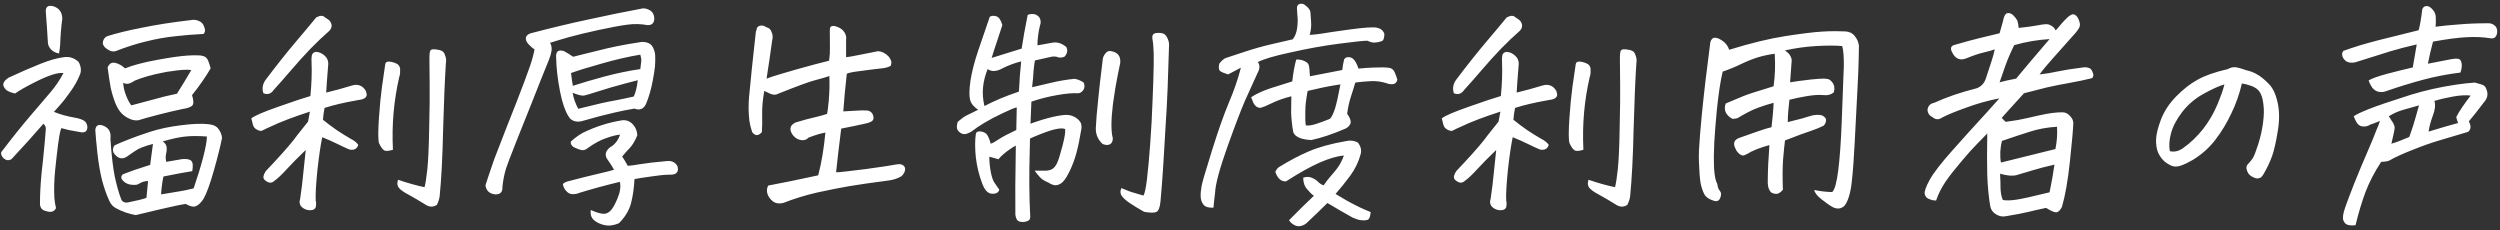 <svg width="630" height="58" viewBox="0 0 630 58" fill="none" xmlns="http://www.w3.org/2000/svg">
<rect x="0" y="0" width="630" height="58" fill="#333333" stroke="none"/>
<path d="M36.906 49.867C37.062 48.422 37.199 46.996 37.316 45.59C36.613 45.668 36.125 45.766 35.852 45.883C35.578 46 35.148 46.215 34.562 46.527C33.82 46.645 33.098 46.605 32.395 46.41C31.73 46.215 31.164 45.805 30.695 45.18C30.383 44.438 30.656 43.949 31.516 43.715C33.352 43.012 34.621 42.562 35.324 42.367C36.066 42.133 36.906 41.859 37.844 41.547C37.961 40.727 38.059 39.984 38.137 39.32C38.215 38.656 38.352 37.641 38.547 36.273C36.398 36.82 34.875 37.426 33.977 38.09C33.078 38.715 32.336 39.223 31.75 39.613C30.578 40.238 29.523 39.848 28.586 38.441C28.352 37.738 28.449 37.133 28.879 36.625C30.051 36.078 31.262 35.57 32.512 35.102C33.762 34.594 35.52 33.969 37.785 33.227C40.051 32.484 42.609 31.938 45.461 31.586C48.352 31.195 50.695 31.098 52.492 31.293C53.742 31.41 54.602 31.82 55.07 32.523C55.578 33.188 55.871 33.93 55.949 34.75C55.559 36.781 54.875 39.516 53.898 42.953C52.922 46.391 52.062 48.754 51.32 50.043C50.695 51.02 50.07 51.645 49.445 51.918C48.82 52.23 47.941 52.055 46.809 51.391C45.48 51.586 43.332 52.035 40.363 52.738C37.434 53.441 35.383 53.93 34.211 54.203C33.352 54.047 32.512 53.832 31.691 53.559C30.91 53.285 30.109 52.934 29.289 52.504C28.469 52.074 27.883 51.43 27.531 50.57C26.867 49.164 26.262 47.445 25.715 45.414C25.207 43.344 24.816 41.059 24.543 38.559C24.27 36.02 24.094 34.086 24.016 32.758C24.133 31.664 24.719 31.273 25.773 31.586C27.375 32.094 28.059 33.227 27.824 34.984C28.098 39.086 28.469 42.289 28.938 44.594C29.445 46.859 29.953 48.656 30.461 49.984C30.695 50.766 31.242 51.117 32.102 51.039C34.289 50.609 35.891 50.219 36.906 49.867ZM41.887 40.785C43.723 40.473 45.09 40.238 45.988 40.082C47.121 40.004 47.863 40.16 48.215 40.551C48.605 40.941 48.684 41.801 48.449 43.129C46.496 43.441 44.074 43.891 41.184 44.477C40.871 45.961 40.676 47.465 40.598 48.988C42.824 48.637 44.348 48.383 45.168 48.227C46.027 48.109 47.238 47.855 48.801 47.465C49.777 44.613 50.578 41.996 51.203 39.613C51.828 37.191 52.141 35.453 52.141 34.398C49.992 34.242 48.215 34.242 46.809 34.398C45.402 34.516 43.469 34.926 41.008 35.629C41.633 36.059 41.965 36.586 42.004 37.211C42.043 37.797 41.984 38.363 41.828 38.91C41.711 39.457 41.73 40.082 41.887 40.785ZM53.078 17.23C51.75 19.496 50.188 21.742 48.391 23.969C48.82 25.336 48.84 26.215 48.449 26.605C48.059 26.996 47.219 27.289 45.93 27.484C44.406 27.797 42.414 28.266 39.953 28.891C37.531 29.516 35.852 29.984 34.914 30.297C34.172 30.414 33.43 30.297 32.688 29.945C31.203 29.32 30.109 28.246 29.406 26.723C29.289 26.449 29.172 26.195 29.055 25.961C28.547 24.633 28.156 23.324 27.883 22.035C27.609 20.473 27.355 18.793 27.121 16.996C27.512 16.059 28.117 15.668 28.938 15.824C29.797 15.98 30.656 16.449 31.516 17.23C33.43 16.449 36.066 15.746 39.426 15.121C42.785 14.496 45.363 14.125 47.16 14.008C48.293 13.93 49.211 13.91 49.914 13.949C50.344 13.949 50.695 13.988 50.969 14.066C51.672 14.184 52.16 14.574 52.434 15.238C52.707 15.902 52.922 16.566 53.078 17.23ZM51.203 8.559C48.781 8.676 46.398 8.871 44.055 9.145C41.75 9.379 39.348 9.809 36.848 10.434C34.387 11.02 31.809 11.84 29.113 12.895C28.645 13.012 28.176 12.973 27.707 12.777C27.277 12.582 26.887 12.328 26.535 12.016C26.184 11.703 25.969 11.312 25.891 10.844C25.969 10.023 26.32 9.457 26.945 9.145C29.25 8.402 32.199 7.68 35.793 6.977C39.387 6.234 43.547 5.59 48.273 5.043C48.898 4.926 49.504 5.004 50.09 5.277C50.715 5.512 51.145 5.941 51.379 6.566C51.652 7.191 51.73 7.68 51.613 8.031C51.496 8.383 51.359 8.559 51.203 8.559ZM10.949 31.176C8.449 34.066 5.754 37.055 2.863 40.141C2.199 40.492 1.574 40.434 0.988 39.965C0.441 39.457 0.207 38.93 0.285 38.383C3.02 34.789 5.441 31.762 7.551 29.301C9.66 26.801 11.379 24.789 12.707 23.266C14.035 21.703 15.129 20.082 15.988 18.402C15.168 18.324 14.191 18.48 13.059 18.871C11.926 19.223 10.363 19.906 8.371 20.922C6.379 21.938 4.855 22.816 3.801 23.559C3.176 23.441 2.59 23.246 2.043 22.973C1.496 22.699 1.105 22.25 0.871 21.625C0.676 20.961 1.105 20.277 2.16 19.574C5.285 18.129 7.98 16.957 10.246 16.059C12.512 15.16 14.445 14.613 16.047 14.418C17.414 14.184 18.664 14.574 19.797 15.59C20.461 16.801 20.559 17.914 20.09 18.93C19.543 20.297 18.762 21.684 17.746 23.09C16.77 24.496 15.871 25.648 15.051 26.547C14.27 27.406 13.781 27.953 13.586 28.188C15.07 28.812 16.828 29.301 18.859 29.652C19.953 29.848 20.754 30.121 21.262 30.473C21.457 30.629 21.613 30.805 21.73 31C22.043 31.586 22.102 32.152 21.906 32.699C21.711 33.207 21.242 33.422 20.5 33.344C19.328 33.148 18.254 32.953 17.277 32.758C16.652 32.602 16.047 32.445 15.461 32.289C15.305 32.602 15.148 33.188 14.992 34.047C14.914 34.672 14.797 35.434 14.641 36.332C14.367 38.48 14.113 40.727 13.879 43.07C13.645 45.414 13.586 47.699 13.703 49.926C13.781 50.785 13.918 51.625 14.113 52.445C13.684 53.344 12.863 53.598 11.652 53.207C10.637 53.012 10.109 52.406 10.07 51.391C10.07 49.047 10.207 46.449 10.48 43.598C10.715 41.566 10.969 39.105 11.242 36.215C11.32 35.121 11.418 33.949 11.535 32.699C11.613 32.113 11.418 31.605 10.949 31.176ZM14.875 13.48C14.016 13.324 13.332 12.973 12.824 12.426C12.316 11.84 12.062 11.234 12.062 10.609C11.906 7.875 11.73 5.316 11.535 2.934C11.496 1.957 11.887 1.469 12.707 1.469C12.863 1.469 13.059 1.488 13.293 1.527C14.895 1.996 15.695 3.07 15.695 4.75C15.422 6.703 15.246 8.832 15.168 11.137C15.129 11.84 15.031 12.621 14.875 13.48ZM33.098 26.547C34.777 26.117 36.613 25.629 38.605 25.082C40.637 24.496 42.629 24.008 44.582 23.617C45.832 21.664 47.043 19.672 48.215 17.641C47.004 17.484 45.227 17.602 42.883 17.992C42.414 18.031 41.926 18.109 41.418 18.227C38.332 18.812 35.832 19.516 33.918 20.336C33.566 20.609 33.117 20.844 32.57 21.039C32.062 21.195 31.555 21.137 31.047 20.863C31.086 21.84 31.32 22.895 31.75 24.027C32.219 25.199 32.668 26.039 33.098 26.547ZM82.199 23.324C84.348 22.816 86.496 22.23 88.644 21.566C90.168 21.098 91.34 21.527 92.16 22.855C92.356 23.324 92.434 23.715 92.394 24.027C92.277 24.613 91.731 24.984 90.754 25.141L90.344 25.199C88.156 25.59 86.516 25.922 85.422 26.195C84.25 26.469 83.039 26.801 81.789 27.191C81.594 28.168 81.457 29.164 81.379 30.18C82.434 31.039 83.606 31.918 84.894 32.816C86.262 33.715 87.394 34.418 88.293 34.926C89.231 35.395 89.894 35.922 90.285 36.508C89.973 37.523 89.231 37.914 88.059 37.68C86.965 37.211 85.91 36.723 84.894 36.215C83.879 35.707 82.648 35.16 81.203 34.574C80.773 36.645 80.363 39.457 79.973 43.012C79.621 46.527 79.484 49.047 79.562 50.57C79.68 51 79.699 51.449 79.621 51.918C79.582 52.426 79.289 52.758 78.742 52.914C78 53.07 77.277 52.953 76.574 52.562C75.598 51.977 75.285 51.156 75.637 50.102C75.988 47.758 76.242 45.707 76.398 43.949C76.594 42.152 76.809 40.102 77.043 37.797C74.973 39.789 73.352 41.43 72.18 42.719C71.047 43.969 70.031 44.926 69.133 45.59C68.508 46.137 67.863 46.176 67.199 45.707C66.613 45.395 66.34 45.004 66.379 44.535C66.457 44.066 66.672 43.578 67.023 43.07C70.148 39.789 72.473 37.191 73.996 35.277C74.309 34.848 74.602 34.457 74.875 34.105C76.008 32.699 76.926 31.547 77.629 30.648L78.098 28.129C75.949 28.832 74.152 29.457 72.707 30.004C71.301 30.512 69.426 31.312 67.082 32.406C66.652 32.641 66.301 32.816 66.027 32.934C65.754 33.051 65.344 32.973 64.797 32.699C64.25 32.426 63.898 32.016 63.742 31.469C63.586 30.883 63.449 30.336 63.332 29.828C64.152 29.164 66.418 28.188 70.129 26.898C73.879 25.57 76.574 24.672 78.215 24.203C78.527 21.078 78.625 18.207 78.508 15.59C78.469 15.121 78.488 14.594 78.566 14.008C78.684 13.422 79.074 13.109 79.738 13.07C80.519 13.148 81.203 13.461 81.789 14.008C82.414 14.555 82.727 15.238 82.727 16.059C82.609 17.855 82.492 19.359 82.375 20.57C82.297 21.742 82.238 22.66 82.199 23.324ZM66.379 23.5C65.988 22.328 66.164 21.215 66.906 20.16C69.641 16.527 72.199 13.305 74.582 10.492C77.004 7.641 78.703 5.609 79.68 4.398C80.188 4.125 80.617 3.988 80.969 3.988C81.125 3.988 81.281 4.008 81.438 4.047C81.789 4.281 82.297 4.633 82.961 5.102C83.781 6.039 83.781 6.938 82.961 7.797C81.477 9.086 79.894 10.59 78.215 12.309C76.574 14.027 74.934 15.844 73.293 17.758C71.691 19.633 70.246 21.273 68.957 22.68C68.293 23.656 67.434 23.93 66.379 23.5ZM100.305 45.297C102.688 46.117 104.914 46.742 106.984 47.172C107.219 46.312 107.453 44.809 107.688 42.66C107.922 40.473 108.078 36.977 108.156 32.172C108.273 27.367 108.312 23.715 108.273 21.215C108.273 18.91 108.254 16.801 108.215 14.887V14.477C108.215 13.93 108.254 13.461 108.332 13.07C108.41 12.68 108.645 12.465 109.035 12.426C109.465 12.387 110.031 12.445 110.734 12.602C111.047 12.68 111.32 12.797 111.555 12.953C111.828 13.188 112.023 13.5 112.141 13.891C112.414 14.555 112.492 15.18 112.375 15.766C112.102 19.828 111.867 25.395 111.672 32.465C111.516 39.535 111.223 45.199 110.793 49.457C110.715 50.121 110.48 50.844 110.09 51.625C109.27 52.172 108.41 52.211 107.512 51.742C105.676 50.609 104.152 49.711 102.941 49.047C101.73 48.422 100.91 47.836 100.48 47.289C100.09 46.781 100.031 46.117 100.305 45.297ZM100.598 19.457C99.934 22.348 99.465 25.297 99.191 28.305C98.918 31.312 98.859 34.457 99.016 37.738C98.039 38.051 97.316 38.109 96.848 37.914C96.418 37.68 95.969 37.055 95.5 36.039C95.266 35.18 95.266 33.051 95.5 29.652C95.695 26.762 95.949 24.145 96.262 21.801C96.34 21.41 96.398 21.02 96.438 20.629C96.828 18.012 97.043 16.527 97.082 16.176C97.16 15.746 97.414 15.531 97.844 15.531C98.273 15.492 98.859 15.609 99.602 15.883C100.383 16.156 100.793 16.684 100.832 17.465C100.871 18.168 100.812 18.773 100.656 19.281L100.598 19.457ZM144.426 14.301C145.207 14.105 147.258 13.598 150.578 12.777C153.898 11.918 157.395 11.215 161.066 10.668C161.691 10.512 162.355 10.531 163.059 10.727C163.762 10.922 164.27 11.352 164.582 12.016C164.895 12.68 165.07 13.324 165.109 13.949C165.148 14.809 165.129 15.746 165.051 16.762C164.934 17.816 164.758 18.949 164.523 20.16C164.094 22.504 163.508 24.535 162.766 26.254C162.141 27.504 161.184 27.875 159.895 27.367C158.371 27.602 156.613 27.953 154.621 28.422C152.668 28.852 149.992 29.555 146.594 30.531C145.422 30.805 144.445 30.59 143.664 29.887C143.508 29.691 143.371 29.496 143.254 29.301C142.395 27.934 141.691 25.883 141.145 23.148C140.52 19.945 140.188 17.055 140.148 14.477C140.031 12.953 140.695 12.426 142.141 12.895C142.883 13.285 143.645 13.754 144.426 14.301ZM143.898 18.402C144.094 20.043 144.25 21.117 144.367 21.625C146.633 20.883 149.289 20.102 152.336 19.281C155.422 18.461 158.43 17.836 161.359 17.406C161.477 16.586 161.555 15.941 161.594 15.473C161.633 15.004 161.555 14.438 161.359 13.773C158.312 14.281 155.09 15.023 151.691 16C148.332 16.938 145.734 17.738 143.898 18.402ZM148.879 52.914C150.09 53.461 151.066 53.773 151.809 53.852C152.551 53.969 153.215 53.734 153.801 53.148C154.348 52.641 154.953 51.586 155.617 49.984C156.281 48.422 156.477 47.035 156.203 45.824C152.766 46.645 149.387 47.562 146.066 48.578C145.559 48.812 144.973 48.93 144.309 48.93C143.684 48.93 143.137 48.656 142.668 48.109C142.199 47.602 141.926 47.016 141.848 46.352C142.238 46 142.727 45.766 143.312 45.648C146.281 44.867 148.781 44.242 150.812 43.773C152.844 43.305 154.152 42.973 154.738 42.777C154.309 41.996 153.801 41.195 153.215 40.375C152.316 39.242 152.473 38.168 153.684 37.152C154.895 36.488 155.754 35.414 156.262 33.93C155.324 34.008 154.152 34.301 152.746 34.809C151.34 35.277 149.816 36.098 148.176 37.27C147.59 37.777 147.004 37.953 146.418 37.797C145.832 37.641 145.227 37.406 144.602 37.094C144.016 36.742 143.762 36.273 143.84 35.688C144.777 34.828 145.754 34.105 146.77 33.52C150.012 31.918 153.371 30.844 156.848 30.297C157.902 30.219 158.781 30.57 159.484 31.352C160.188 32.094 160.559 33.012 160.598 34.105C160.012 35.551 159.348 36.645 158.605 37.387C157.902 38.129 157.297 38.812 156.789 39.438C157.258 40.141 157.727 40.922 158.195 41.781C158.664 41.781 159.699 41.645 161.301 41.371C162.941 41.098 165.129 40.844 167.863 40.609C169.191 40.414 170.148 40.844 170.734 41.898C170.891 42.562 170.871 43.031 170.676 43.305C170.52 43.578 170.266 43.773 169.914 43.891C169.602 44.008 169.211 44.047 168.742 44.008C167.336 44.047 165.773 44.203 164.055 44.477C162.336 44.711 160.949 44.926 159.895 45.121C159.777 47.387 159.484 49.418 159.016 51.215C158.547 53.012 157.531 54.691 155.969 56.254C155.031 56.645 154.172 56.84 153.391 56.84C152.648 56.84 151.867 56.664 151.047 56.312C150.227 55.961 149.621 55.512 149.23 54.965C148.879 54.418 148.762 53.734 148.879 52.914ZM134.699 12.426C134.27 12.191 133.762 11.762 133.176 11.137C132.629 10.512 132.414 9.945 132.531 9.438C132.688 8.93 133.098 8.578 133.762 8.383C138.801 7.055 143.703 5.883 148.469 4.867C153.273 3.812 157.59 2.934 161.418 2.23C161.652 2.152 161.887 2.113 162.121 2.113C162.668 2.113 163.215 2.27 163.762 2.582C164.543 3.051 164.914 3.832 164.875 4.926C164.758 5.902 164.191 6.371 163.176 6.332C161.535 6.02 159.836 5.98 158.078 6.215C156.32 6.449 153.898 6.898 150.812 7.562C147.766 8.227 145.266 8.832 143.312 9.379C141.398 9.926 139.836 10.395 138.625 10.785C138.977 11.41 139.094 12.094 138.977 12.836C138.859 13.578 138.645 14.32 138.332 15.062C136.965 18.422 135.539 21.996 134.055 25.785C132.57 29.535 131.242 32.855 130.07 35.746L129.484 37.27C128.625 39.418 127.98 41.117 127.551 42.367C127.082 43.891 126.77 45.453 126.613 47.055C126.691 48.383 126.086 49.027 124.797 48.988C123.352 48.832 122.531 48.07 122.336 46.703C122.609 45.805 123.156 44.164 123.977 41.781C124.172 41.234 124.367 40.668 124.562 40.082C125.383 37.895 126.457 35.121 127.785 31.762C129.504 27.465 130.949 23.754 132.121 20.629C133.293 17.504 133.996 15.453 134.23 14.477C134.504 13.461 134.66 12.777 134.699 12.426ZM151.105 22.914C149.035 23.578 147.727 23.969 147.18 24.086C146.633 24.164 145.676 23.93 144.309 23.383C144.504 24.672 144.973 26.02 145.715 27.426L147.121 27.074C150.52 26.215 153.039 25.648 154.68 25.375C156.516 25.023 158.195 24.672 159.719 24.32C160.188 23.305 160.52 21.938 160.715 20.219C159.582 20.531 158.527 20.805 157.551 21.039C154.777 21.781 152.629 22.406 151.105 22.914ZM208.996 19.164C208.098 19.477 206.887 19.828 205.363 20.219C203.879 20.609 200.793 21.742 196.105 23.617C195.559 23.93 194.934 23.949 194.23 23.676C193.566 23.363 193.02 23.109 192.59 22.914C192.199 25.219 192.023 27.152 192.062 28.715C192.102 30.277 192.082 31.801 192.004 33.285C191.105 34.301 190.285 34.301 189.543 33.285C189.191 32.23 188.957 31.273 188.84 30.414C188.605 28.383 188.586 26.332 188.781 24.262C188.977 22.191 189.211 19.809 189.484 17.113C189.758 14.418 190.09 11.371 190.48 7.973C190.598 7.738 190.676 7.465 190.715 7.152C190.793 6.84 191.086 6.605 191.594 6.449H192.004C192.355 6.449 192.727 6.586 193.117 6.859C193.664 6.977 194.055 7.27 194.289 7.738C194.523 8.168 194.66 8.598 194.699 9.027C194.738 9.418 194.699 9.809 194.582 10.199C194.152 13.402 193.684 16.605 193.176 19.809C194.777 19.223 197.316 18.441 200.793 17.465C204.27 16.488 206.984 15.766 208.938 15.297L209.113 13.539C209.152 13.148 209.152 11.176 209.113 7.621C209.113 6.957 209.309 6.605 209.699 6.566C210.09 6.488 210.598 6.586 211.223 6.859C211.887 7.133 212.414 7.562 212.805 8.148C213.195 8.734 213.332 9.398 213.215 10.141V14.418C213.723 14.379 214.836 14.184 216.555 13.832C218.312 13.48 219.895 13.168 221.301 12.895C222.277 12.973 223.156 13.422 223.938 14.242C224.211 14.594 224.406 14.926 224.523 15.238C224.68 15.551 224.66 16 224.465 16.586C223.996 16.859 223.391 17.055 222.648 17.172C220.852 17.367 218.957 17.602 216.965 17.875C215.012 18.109 213.82 18.344 213.391 18.578C213.234 20.258 213.059 21.977 212.863 23.734C212.746 25.141 212.629 26.586 212.512 28.07C213.645 28.031 214.699 27.973 215.676 27.895C216.652 27.816 217.57 27.797 218.43 27.836C219.445 27.953 220.012 28.539 220.129 29.594C220.168 30.062 219.973 30.414 219.543 30.648C219.152 30.844 218.781 30.98 218.43 31.059C216.203 31.566 214.055 32.016 211.984 32.406C211.438 36.742 211.008 40.414 210.695 43.422C211.438 43.422 213.938 43.148 218.195 42.602C222.453 42.016 225.031 41.625 225.93 41.43C226.633 41.312 227.16 41.371 227.512 41.605C227.902 41.84 228.098 42.191 228.098 42.66C228.059 43.285 227.746 43.871 227.16 44.418C226.223 44.965 225.168 45.316 223.996 45.473C219.504 46.059 216.125 46.547 213.859 46.938C211.594 47.328 208.938 47.855 205.891 48.52C202.883 49.223 200.09 50.082 197.512 51.098C196.379 51.41 195.441 51.273 194.699 50.688C193.996 50.102 193.547 49.438 193.352 48.695C193.195 47.953 193.273 47.309 193.586 46.762C197.336 46.059 201.535 45.199 206.184 44.184C207.004 41.137 207.609 37.543 208 33.402C206.75 33.637 205.324 34.066 203.723 34.691C203.371 35.121 202.863 35.336 202.199 35.336C201.535 35.297 200.949 35.082 200.441 34.691C199.934 34.262 199.582 33.812 199.387 33.344C199.035 32.484 199.172 31.801 199.797 31.293C199.992 31.137 200.246 30.98 200.559 30.824H200.617C202.688 30.199 204.289 29.77 205.422 29.535C206.555 29.262 207.551 28.988 208.41 28.715C208.566 28.051 208.684 27.172 208.762 26.078C208.84 25.688 208.879 25.258 208.879 24.789C209.035 23.109 209.074 21.234 208.996 19.164ZM294.602 11.371C294.484 15.238 294.367 18.773 294.25 21.977C294.133 25.141 293.957 28.441 293.723 31.879C293.527 35.316 293.332 38.598 293.137 41.723C292.941 44.848 292.707 47.895 292.434 50.863C292.277 52.309 291.945 53.148 291.438 53.383C290.93 53.656 289.895 53.656 288.332 53.383C287.082 52.68 285.891 51.957 284.758 51.215C283.664 50.473 282.941 49.809 282.59 49.223C282.277 48.676 282.277 48.07 282.59 47.406L284.641 48.227C285.07 48.383 286.242 48.734 288.156 49.281C288.469 48.773 288.762 47.406 289.035 45.18C289.309 42.914 289.582 39.926 289.855 36.215C290.129 32.504 290.324 28.91 290.441 25.434C290.598 21.918 290.695 18.812 290.734 16.117V13.48C290.695 11.957 290.578 10.668 290.383 9.613C290.344 8.988 290.52 8.598 290.91 8.441C291.34 8.285 291.906 8.246 292.609 8.324C293.312 8.402 293.82 8.793 294.133 9.496C294.445 10.121 294.602 10.688 294.602 11.195V11.371ZM277.902 14.887C277.941 14.457 278.156 13.988 278.547 13.48C278.977 12.934 279.465 12.738 280.012 12.895C281.691 13.168 282.453 14.164 282.297 15.883C282.102 16.742 281.906 17.68 281.711 18.695C281.281 20.805 280.871 23.266 280.48 26.078C279.973 30.141 279.953 33.051 280.422 34.809C280.422 35.316 280.324 35.707 280.129 35.98C279.934 36.254 279.641 36.43 279.25 36.508C278.898 36.586 278.43 36.508 277.844 36.273C276.672 35.18 276.105 33.852 276.145 32.289C276.223 30.453 276.418 28.09 276.73 25.199C276.848 23.988 276.984 22.68 277.141 21.273L277.902 14.887ZM257.453 12.25C257.844 9.672 258.352 6.84 258.977 3.754C259.328 3.598 259.68 3.52 260.031 3.52C260.305 3.52 260.598 3.559 260.91 3.637C261.574 3.91 261.984 4.32 262.141 4.867C262.297 5.414 262.277 5.922 262.082 6.391C261.652 8.148 261.438 9.828 261.438 11.43C263 11.156 264.309 10.922 265.363 10.727C266.496 10.57 267.609 10.941 268.703 11.84C269.133 12.699 268.977 13.52 268.234 14.301C267.609 14.535 267.062 14.574 266.594 14.418C266.125 14.223 265.578 14.184 264.953 14.301C264.367 14.418 262.98 14.73 260.793 15.238C260.637 16.137 260.52 17.074 260.441 18.051C260.402 19.027 260.285 20.336 260.09 21.977C261.691 21.625 263.371 21.234 265.129 20.805C266.926 20.375 268.801 20.062 270.754 19.867C271.496 19.945 272.277 20.258 273.098 20.805C273.41 21.586 273.352 22.25 272.922 22.797C272.492 23.305 272.043 23.539 271.574 23.5C270.324 23.422 268.586 23.578 266.359 23.969C264.133 24.359 261.984 24.906 259.914 25.609C259.875 26.664 259.797 28.52 259.68 31.176C259.953 31.098 260.227 31 260.5 30.883L262.609 30.18C264.602 29.594 266.203 29.223 267.414 29.066C268.625 28.871 269.582 28.93 270.285 29.242C270.988 29.516 271.555 29.906 271.984 30.414C272.453 30.883 272.629 31.566 272.512 32.465C272.121 34.887 271.691 36.957 271.223 38.676C270.754 40.355 270.148 41.938 269.406 43.422C268.664 44.906 267.98 45.844 267.355 46.234C266.73 46.625 266.145 46.762 265.598 46.645C265.09 46.527 264.66 46.332 264.309 46.059C263.801 45.863 263.273 45.59 262.727 45.238C262.219 44.887 261.555 44.145 260.734 43.012C261.867 43.012 262.805 43.012 263.547 43.012C264.289 42.973 264.855 42.816 265.246 42.543C265.676 42.27 266.066 41.762 266.418 41.02C266.77 40.238 267.219 38.793 267.766 36.684C268.312 34.574 268.527 33.188 268.41 32.523C267.902 32.289 267.062 32.309 265.891 32.582C264.758 32.816 262.941 33.461 260.441 34.516C260.129 34.672 259.836 34.809 259.562 34.926C259.562 35.746 259.543 36.625 259.504 37.562C259.309 43.812 259.348 49.516 259.621 54.672C259.621 55.219 259.367 55.57 258.859 55.727C258.391 55.922 257.863 55.98 257.277 55.902C256.691 55.863 256.301 55.57 256.105 55.023C255.91 54.516 255.832 54.047 255.871 53.617C255.832 48.969 255.852 44.867 255.93 41.312C255.93 39.945 255.949 38.402 255.988 36.684C255.48 36.957 255.031 37.23 254.641 37.504C253.312 38.402 252.297 39.281 251.594 40.141C250.891 39.906 250.129 39.691 249.309 39.496C249.309 40.746 249.426 41.996 249.66 43.246C249.895 44.496 250.188 45.395 250.539 45.941C250.93 46.488 251.359 47.113 251.828 47.816C251.594 48.559 250.969 48.891 249.953 48.812C248.938 48.773 248.117 47.895 247.492 46.176C246.711 44.105 246.184 41.938 245.91 39.672C245.676 37.328 245.676 35.355 245.91 33.754C245.988 33.324 246.301 33.109 246.848 33.109C247.395 33.109 247.902 33.266 248.371 33.578C248.84 33.891 249.27 34.77 249.66 36.215C250.09 36.098 250.793 35.707 251.77 35.043C252.668 34.457 254.113 33.695 256.105 32.758C256.145 31 256.184 29.105 256.223 27.074C255.793 27.113 254.641 27.582 252.766 28.48C250.93 29.34 249.367 30.16 248.078 30.941C246.828 31.684 245.734 32.426 244.797 33.168C244.406 33.402 243.957 33.598 243.449 33.754C242.941 33.871 242.453 33.773 241.984 33.461C241.516 33.109 241.242 32.738 241.164 32.348C241.086 31.918 241.145 31.371 241.34 30.707C242.238 29.926 242.961 29.398 243.508 29.125C244.094 28.852 245.09 28.363 246.496 27.66C245.363 26.918 244.68 26.059 244.445 25.082C244.211 24.105 244.25 22.504 244.562 20.277C244.914 18.051 245.578 15.492 246.555 12.602C247.57 9.672 248.527 6.879 249.426 4.223C249.895 3.949 250.441 3.91 251.066 4.105C251.73 4.301 252.238 5.043 252.59 6.332L251.184 10.609C250.676 12.094 250.246 13.422 249.895 14.594C252.355 13.852 254.875 13.07 257.453 12.25ZM257.336 15.473C255.734 15.863 254.152 16.449 252.59 17.23C252.004 17.582 251.379 17.797 250.715 17.875C250.051 17.953 249.445 17.797 248.898 17.406C248.273 18.891 247.883 20.414 247.727 21.977C247.57 23.5 247.688 25.082 248.078 26.723C250.5 25.434 253.391 24.223 256.75 23.09C256.867 21.684 256.945 20.434 256.984 19.34C257.062 18.246 257.18 16.957 257.336 15.473ZM330.051 8.793C330.871 8.754 331.809 8.656 332.863 8.5C333.957 8.305 336.34 7.953 340.012 7.445C343.723 6.938 346.047 6.781 346.984 6.977C347.922 7.172 348.547 7.68 348.859 8.5C348.859 9.633 348.625 10.258 348.156 10.375C347.688 10.57 347.141 10.688 346.516 10.727C345.93 10.766 345.285 10.609 344.582 10.258C343.684 10.258 341.281 10.512 337.375 11.02C333.508 11.527 329.484 12.25 325.305 13.188C321.125 14.086 318.352 14.906 316.984 15.648C317.531 16.391 317.512 17.289 316.926 18.344C315.91 20.531 314.855 22.855 313.762 25.316C312.707 27.738 311.203 31.684 309.25 37.152C307.297 42.66 306.281 46.469 306.203 48.578C306.047 49.75 305.91 51 305.793 52.328C304.582 52.406 303.742 52.152 303.273 51.566C302.844 51.02 302.609 50.355 302.57 49.574C302.531 48.832 302.609 47.934 302.805 46.879C302.961 45.98 303.625 43.676 304.797 39.965C304.992 39.301 305.207 38.598 305.441 37.855C307.004 32.855 308.41 28.871 309.66 25.902C310.949 22.895 311.965 19.945 312.707 17.055C311.262 17.797 310.188 18.363 309.484 18.754C308.469 18.441 307.785 18.148 307.434 17.875C307.121 17.562 307.062 16.957 307.258 16.059C307.883 15.238 308.449 14.75 308.957 14.594C309.504 14.438 310.988 13.949 313.41 13.129C315.871 12.309 318.215 11.645 320.441 11.137C322.707 10.629 324.484 10.219 325.773 9.906C326.359 9.164 326.73 8.207 326.887 7.035C327.043 5.863 327.062 4.828 326.945 3.93C326.867 3.031 326.828 2.406 326.828 2.055C326.828 1.508 327.043 1.156 327.473 1C327.629 0.961 327.785 0.941 327.941 0.941C328.176 0.941 328.41 1 328.645 1.117C329.66 1.82 330.188 2.484 330.227 3.109C330.266 3.773 330.324 4.594 330.402 5.57C330.48 6.547 330.363 7.621 330.051 8.793ZM326.652 15.004C327.395 14.965 328.059 15.082 328.645 15.355C329.27 15.629 329.641 15.941 329.758 16.293C329.914 16.645 330.031 17.621 330.109 19.223C333 18.676 335.715 18.148 338.254 17.641C338.332 16.82 338.488 15.922 338.723 14.945C339.074 14.438 339.621 14.281 340.363 14.477C341.105 14.672 341.77 15.609 342.355 17.289C343.059 17.211 343.723 17.152 344.348 17.113C345.559 17.035 346.672 16.996 347.688 16.996C348.312 16.957 349.016 16.977 349.797 17.055C350.578 17.094 351.125 17.465 351.438 18.168C351.75 18.871 351.984 19.516 352.141 20.102C351.945 20.805 351.555 21.176 350.969 21.215C350.422 21.254 349.914 21.176 349.445 20.98C348.117 20.551 346.75 20.375 345.344 20.453C343.938 20.531 342.668 20.648 341.535 20.805C341.184 22.016 340.793 23.266 340.363 24.555C339.973 25.805 339.68 27.172 339.484 28.656C340.305 29.828 340.559 30.707 340.246 31.293C339.934 31.879 339.445 32.289 338.781 32.523C335.773 33.812 333.02 34.73 330.52 35.277C329.582 35.277 328.625 35.121 327.648 34.809C326.711 34.457 326.125 33.949 325.891 33.285C325.578 31.449 325.402 29.789 325.363 28.305C325.363 26.742 325.383 25.395 325.422 24.262C323.742 24.691 322.297 25.18 321.086 25.727C319.914 26.273 319.152 26.625 318.801 26.781C318.488 26.898 318.156 27.016 317.805 27.133C317.492 27.211 317.141 27.152 316.75 26.957C316.398 26.723 316.105 26.391 315.871 25.961C315.676 25.492 315.48 25.004 315.285 24.496C316.652 23.598 318.371 22.816 320.441 22.152C322.551 21.488 324.289 20.941 325.656 20.512C325.891 18.324 326.223 16.488 326.652 15.004ZM324.074 45.707C323.449 45.746 322.902 45.551 322.434 45.121C321.965 44.652 321.613 44.047 321.379 43.305C321.613 42.797 321.906 42.406 322.258 42.133C324.914 40.492 327.434 39.164 329.816 38.148C332.238 37.094 335.344 36.234 339.133 35.57C339.602 35.453 340.07 35.414 340.539 35.453C341.008 35.453 341.555 35.609 342.18 35.922C342.922 36.859 343.156 37.836 342.883 38.852C342.375 40.766 341.496 42.582 340.246 44.301C338.996 45.98 337.766 47.504 336.555 48.871C337.375 49.379 338.332 49.945 339.426 50.57C340.559 51.195 341.652 51.762 342.707 52.27C343.801 52.777 344.699 53.168 345.402 53.441C345.324 54.652 345.031 55.316 344.523 55.434C344.016 55.551 343.508 55.57 343 55.492C342.492 55.453 341.789 55.238 340.891 54.848C338.977 53.793 336.848 52.562 334.504 51.156C332.902 52.758 331.223 54.379 329.465 56.02C329.113 56.41 328.625 56.703 328 56.898C327.375 57.094 326.77 57.035 326.184 56.723C325.637 56.449 325.188 56.039 324.836 55.492C327.102 53.188 329.191 51.137 331.105 49.34C330.637 49.027 330.07 48.48 329.406 47.699C328.742 46.957 328.41 45.98 328.41 44.77C329.27 44.496 330.012 44.516 330.637 44.828C331.301 45.102 331.828 45.453 332.219 45.883C332.609 46.273 333.059 46.547 333.566 46.703C333.918 46.117 334.582 45.258 335.559 44.125C336.574 42.992 337.297 42.035 337.727 41.254C338.156 40.473 338.469 39.789 338.664 39.203C337.023 39.32 334.992 39.906 332.57 40.961C330.188 42.016 327.355 43.598 324.074 45.707ZM333.156 22.094C331.672 22.406 330.461 22.68 329.523 22.914C329.328 23.969 329.172 24.984 329.055 25.961C328.977 26.703 328.938 27.406 328.938 28.07C328.898 29.633 328.938 30.805 329.055 31.586C329.641 31.703 330.441 31.605 331.457 31.293C332.473 30.98 333.703 30.531 335.148 29.945C335.617 29.438 336.047 28.559 336.438 27.309C336.828 26.02 337.277 24.008 337.785 21.273L336.965 21.391C335.676 21.586 334.406 21.82 333.156 22.094ZM382.199 23.324C384.348 22.816 386.496 22.23 388.645 21.566C390.168 21.098 391.34 21.527 392.16 22.855C392.355 23.324 392.434 23.715 392.395 24.027C392.277 24.613 391.73 24.984 390.754 25.141L390.344 25.199C388.156 25.59 386.516 25.922 385.422 26.195C384.25 26.469 383.039 26.801 381.789 27.191C381.594 28.168 381.457 29.164 381.379 30.18C382.434 31.039 383.605 31.918 384.895 32.816C386.262 33.715 387.395 34.418 388.293 34.926C389.23 35.395 389.895 35.922 390.285 36.508C389.973 37.523 389.23 37.914 388.059 37.68C386.965 37.211 385.91 36.723 384.895 36.215C383.879 35.707 382.648 35.16 381.203 34.574C380.773 36.645 380.363 39.457 379.973 43.012C379.621 46.527 379.484 49.047 379.562 50.57C379.68 51 379.699 51.449 379.621 51.918C379.582 52.426 379.289 52.758 378.742 52.914C378 53.07 377.277 52.953 376.574 52.562C375.598 51.977 375.285 51.156 375.637 50.102C375.988 47.758 376.242 45.707 376.398 43.949C376.594 42.152 376.809 40.102 377.043 37.797C374.973 39.789 373.352 41.43 372.18 42.719C371.047 43.969 370.031 44.926 369.133 45.59C368.508 46.137 367.863 46.176 367.199 45.707C366.613 45.395 366.34 45.004 366.379 44.535C366.457 44.066 366.672 43.578 367.023 43.07C370.148 39.789 372.473 37.191 373.996 35.277C374.309 34.848 374.602 34.457 374.875 34.105C376.008 32.699 376.926 31.547 377.629 30.648L378.098 28.129C375.949 28.832 374.152 29.457 372.707 30.004C371.301 30.512 369.426 31.312 367.082 32.406C366.652 32.641 366.301 32.816 366.027 32.934C365.754 33.051 365.344 32.973 364.797 32.699C364.25 32.426 363.898 32.016 363.742 31.469C363.586 30.883 363.449 30.336 363.332 29.828C364.152 29.164 366.418 28.188 370.129 26.898C373.879 25.57 376.574 24.672 378.215 24.203C378.527 21.078 378.625 18.207 378.508 15.59C378.469 15.121 378.488 14.594 378.566 14.008C378.684 13.422 379.074 13.109 379.738 13.07C380.52 13.148 381.203 13.461 381.789 14.008C382.414 14.555 382.727 15.238 382.727 16.059C382.609 17.855 382.492 19.359 382.375 20.57C382.297 21.742 382.238 22.66 382.199 23.324ZM366.379 23.5C365.988 22.328 366.164 21.215 366.906 20.16C369.641 16.527 372.199 13.305 374.582 10.492C377.004 7.641 378.703 5.609 379.68 4.398C380.188 4.125 380.617 3.988 380.969 3.988C381.125 3.988 381.281 4.008 381.438 4.047C381.789 4.281 382.297 4.633 382.961 5.102C383.781 6.039 383.781 6.938 382.961 7.797C381.477 9.086 379.895 10.59 378.215 12.309C376.574 14.027 374.934 15.844 373.293 17.758C371.691 19.633 370.246 21.273 368.957 22.68C368.293 23.656 367.434 23.93 366.379 23.5ZM400.305 45.297C402.688 46.117 404.914 46.742 406.984 47.172C407.219 46.312 407.453 44.809 407.688 42.66C407.922 40.473 408.078 36.977 408.156 32.172C408.273 27.367 408.312 23.715 408.273 21.215C408.273 18.91 408.254 16.801 408.215 14.887V14.477C408.215 13.93 408.254 13.461 408.332 13.07C408.41 12.68 408.645 12.465 409.035 12.426C409.465 12.387 410.031 12.445 410.734 12.602C411.047 12.68 411.32 12.797 411.555 12.953C411.828 13.188 412.023 13.5 412.141 13.891C412.414 14.555 412.492 15.18 412.375 15.766C412.102 19.828 411.867 25.395 411.672 32.465C411.516 39.535 411.223 45.199 410.793 49.457C410.715 50.121 410.48 50.844 410.09 51.625C409.27 52.172 408.41 52.211 407.512 51.742C405.676 50.609 404.152 49.711 402.941 49.047C401.73 48.422 400.91 47.836 400.48 47.289C400.09 46.781 400.031 46.117 400.305 45.297ZM400.598 19.457C399.934 22.348 399.465 25.297 399.191 28.305C398.918 31.312 398.859 34.457 399.016 37.738C398.039 38.051 397.316 38.109 396.848 37.914C396.418 37.68 395.969 37.055 395.5 36.039C395.266 35.18 395.266 33.051 395.5 29.652C395.695 26.762 395.949 24.145 396.262 21.801C396.34 21.41 396.398 21.02 396.438 20.629C396.828 18.012 397.043 16.527 397.082 16.176C397.16 15.746 397.414 15.531 397.844 15.531C398.273 15.492 398.859 15.609 399.602 15.883C400.383 16.156 400.793 16.684 400.832 17.465C400.871 18.168 400.812 18.773 400.656 19.281L400.598 19.457ZM464.816 51.859C463.957 52.641 462.98 52.758 461.887 52.211C461.145 51.82 460.188 51.156 459.016 50.219C457.883 49.32 457.277 48.539 457.199 47.875C458.684 48.188 460.188 48.363 461.711 48.402C462.336 47.855 462.844 46.039 463.234 42.953C463.625 39.867 463.918 35.785 464.113 30.707C464.309 25.629 464.465 21.469 464.582 18.227C464.582 17.797 464.602 17.387 464.641 16.996C464.68 14.379 464.543 12.582 464.23 11.605C462.551 11.449 460.363 11.449 457.668 11.605C454.973 11.762 452.336 12.133 449.758 12.719C450.773 13.305 451.359 14.105 451.516 15.121C451.32 17.777 451.184 19.652 451.105 20.746C452.199 20.551 453.918 20.316 456.262 20.043C457.707 19.887 458.84 19.809 459.66 19.809C460.207 19.848 460.617 19.906 460.891 19.984C462.102 20.766 462.512 21.859 462.121 23.266C461.418 23.852 460.578 24.086 459.602 23.969C458.508 23.852 457.121 23.93 455.441 24.203C453.801 24.477 452.297 24.789 450.93 25.141C450.656 27.406 450.52 29.281 450.52 30.766C453.41 30.062 455.227 29.574 455.969 29.301C456.75 29.027 457.551 28.91 458.371 28.949C459.152 28.949 459.738 29.281 460.129 29.945C460.246 30.531 460.07 31.098 459.602 31.645C458.781 32.074 457.746 32.504 456.496 32.934C455.246 33.324 453.02 34.145 449.816 35.395C449.699 36.293 449.543 37.836 449.348 40.023C449.191 42.172 449.172 44.77 449.289 47.816C448.781 48.402 448.332 48.734 447.941 48.812C447.551 48.93 447.023 48.832 446.359 48.52C446.008 48.168 445.754 47.699 445.598 47.113C445.48 46.527 445.441 45.941 445.48 45.355C445.48 44.301 445.52 42.914 445.598 41.195C445.715 39.477 445.812 37.934 445.891 36.566C444.836 36.84 443.762 37.191 442.668 37.621C441.613 38.051 440.969 38.363 440.734 38.559C440.227 38.832 439.816 39.027 439.504 39.145C439.191 39.262 438.801 39.145 438.332 38.793C437.863 38.402 437.531 37.953 437.336 37.445C436.633 36.078 437.004 35.16 438.449 34.691C439.699 34.262 441.145 33.754 442.785 33.168C444.465 32.582 445.676 32.211 446.418 32.055C446.496 31.273 446.594 30.355 446.711 29.301C446.789 28.637 446.848 27.934 446.887 27.191C446.926 26.762 446.945 26.332 446.945 25.902C444.133 26.684 442.043 27.445 440.676 28.188C439.348 28.891 438.508 29.359 438.156 29.594C437.844 29.828 437.316 29.945 436.574 29.945C435.871 29.594 435.324 29.086 434.934 28.422C434.582 27.719 434.562 26.938 434.875 26.078C436.789 25.258 438.234 24.652 439.211 24.262C440.227 23.832 442.805 22.992 446.945 21.742C447.141 20.297 447.258 18.949 447.297 17.699C447.336 16.449 447.316 15.062 447.238 13.539C445.793 13.734 444.406 14.027 443.078 14.418C441.789 14.809 440.363 15.375 438.801 16.117C437.277 16.859 435.715 17.504 434.113 18.051C433.566 20.316 433.078 23.539 432.648 27.719C432.375 30.531 432.16 33.207 432.004 35.746C431.965 36.996 431.926 38.207 431.887 39.379C431.848 42.973 432.141 45.297 432.766 46.352C432.844 47.133 433.059 47.719 433.41 48.109C433.762 48.5 433.801 49.066 433.527 49.809C433.254 50.551 432.746 50.824 432.004 50.629C430.754 50.277 429.914 49.711 429.484 48.93C429.094 48.188 428.781 47.25 428.547 46.117C428.352 44.984 428.215 43.246 428.137 40.902C428.098 40.121 428.098 39.145 428.137 37.973C428.254 35.707 428.488 32.738 428.84 29.066C429.387 23.52 430.109 17.367 431.008 10.609C431.242 9.867 431.613 9.496 432.121 9.496C432.668 9.496 433.332 9.77 434.113 10.316C434.895 10.863 435.441 11.605 435.754 12.543C441.184 10.863 445.93 9.711 449.992 9.086C454.055 8.461 457.062 8.09 459.016 7.973C460.148 7.895 461.32 7.855 462.531 7.855C463.352 7.855 464.172 7.875 464.992 7.914C466.008 7.953 466.809 8.344 467.395 9.086C467.98 9.789 468.332 10.59 468.449 11.488C468.449 12.348 468.43 13.461 468.391 14.828C468.352 16.742 468.254 19.164 468.098 22.094C467.863 27.094 467.629 31.625 467.395 35.688C467.199 39.75 466.945 43.168 466.633 45.941C466.32 48.715 465.715 50.688 464.816 51.859ZM515.617 52.387C513.938 52.738 512.473 53.07 511.223 53.383C509.973 53.695 508.039 54.066 505.422 54.496C504.602 54.652 503.801 54.496 503.02 54.027C502.238 53.559 501.75 52.895 501.555 52.035C501.164 49.77 500.91 47.172 500.793 44.242C500.715 41.273 500.715 37.738 500.793 33.637C500.285 34.145 499.465 34.984 498.332 36.156C497.199 37.289 495.832 38.812 494.23 40.727C492.629 42.602 491.301 44.301 490.246 45.824C489.23 47.348 488.449 48.91 487.902 50.512C487.355 50.551 486.77 50.434 486.145 50.16C485.52 49.926 485.148 49.496 485.031 48.871C484.914 48.246 485.324 47.074 486.262 45.355C487.199 43.637 489.094 41.176 491.945 37.973C493.469 36.254 494.797 34.77 495.93 33.52C496.906 32.426 497.727 31.527 498.391 30.824C499.836 29.262 501.652 27.25 503.84 24.789C500.988 25.336 498.195 26.117 495.461 27.133C492.727 28.109 490.734 28.93 489.484 29.594C488.586 30.219 487.766 30.199 487.023 29.535C486.203 29.145 485.773 28.52 485.734 27.66C485.852 26.684 486.418 26.098 487.434 25.902C490.48 24.496 494.016 23.285 498.039 22.27C499.172 21.879 499.953 21.098 500.383 19.926C500.969 18.129 501.457 16.645 501.848 15.473C502.238 14.301 502.512 13.285 502.668 12.426C502.121 12.66 501.242 12.914 500.031 13.188C498.82 13.461 497.355 13.949 495.637 14.652C493.996 15.355 492.766 14.867 491.945 13.188C491.359 12.133 491.633 11.488 492.766 11.254C495.188 10.551 497.121 10.023 498.566 9.672C500.012 9.32 501.789 8.891 503.898 8.383L504.719 5.453C504.992 4.008 505.422 3.285 506.008 3.285C506.555 3.285 507.023 3.5 507.414 3.93C507.805 4.32 508.117 4.73 508.352 5.16C508.547 5.785 508.664 6.41 508.703 7.035C510.93 6.801 512.512 6.586 513.449 6.391C514.426 6.195 515.129 6.098 515.559 6.098C516.027 6.059 516.496 6.195 516.965 6.508C517.473 6.781 517.824 7.172 518.02 7.68C518.527 7.133 519.016 6.566 519.484 5.98C519.992 5.395 520.539 4.828 521.125 4.281C521.398 4.047 521.691 3.852 522.004 3.695C522.355 3.539 522.688 3.578 523 3.812C523.352 4.008 523.664 4.477 523.938 5.219C524.211 5.922 524.211 6.527 523.938 7.035C523.664 7.504 523.352 7.934 523 8.324C520.656 10.941 518.762 13.07 517.316 14.711C515.871 16.312 514.758 17.66 513.977 18.754C515.461 18.598 517.004 18.344 518.605 17.992C520.051 17.68 522.004 17.367 524.465 17.055C524.777 17.016 525.109 16.977 525.461 16.938C526.281 17.016 526.789 17.211 526.984 17.523C527.18 17.797 527.336 18.129 527.453 18.52C527.609 18.91 527.531 19.301 527.219 19.691C525.695 20.082 523.645 20.512 521.066 20.98C519.66 21.215 517.902 21.566 515.793 22.035L510.051 23.5C508.762 24.906 507.57 26.215 506.477 27.426C505.734 28.246 505.051 29.008 504.426 29.711L505.422 30.707C506.281 30.59 507.316 30.434 508.527 30.238C509.738 30.004 511.535 29.613 513.918 29.066C516.34 28.52 518.293 28.266 519.777 28.305C520.48 28.305 521.105 28.617 521.652 29.242C522.238 29.828 522.512 30.473 522.473 31.176C522.395 32.934 522.102 36.176 521.594 40.902C521.086 45.629 520.422 49.379 519.602 52.152C519.133 53.051 518.645 53.5 518.137 53.5C517.629 53.5 516.789 53.129 515.617 52.387ZM504.484 35.512C504.289 36.215 504.152 37.133 504.074 38.266C504.035 39.398 504.094 40.297 504.25 40.961C508.43 39.945 513 38.812 517.961 37.562C518.352 35.648 518.488 33.773 518.371 31.938C515.832 32.094 513.508 32.523 511.398 33.227C509.289 33.891 506.984 34.652 504.484 35.512ZM517.727 41.488C515.617 41.957 513.742 42.445 512.102 42.953C510.5 43.422 509.191 43.812 508.176 44.125C507.16 44.398 505.773 44.281 504.016 43.773C504.094 45.102 504.133 46.332 504.133 47.465C504.172 48.637 504.367 49.613 504.719 50.395C505.5 50.551 506.594 50.531 508 50.336C509.406 50.141 512.238 49.516 516.496 48.461C517.043 45.766 517.453 43.441 517.727 41.488ZM503.898 20.746C504.836 20.473 506.223 20.16 508.059 19.809C510.793 16.527 512.805 14.145 514.094 12.66C515.383 11.137 516.184 10.199 516.496 9.848C513.41 10.043 510.441 10.551 507.59 11.371C507.355 11.801 506.945 12.68 506.359 14.008C505.773 15.336 504.953 17.582 503.898 20.746ZM564.953 21.039C564.367 23.617 563.488 26.117 562.316 28.539C561.184 30.961 559.836 33.188 558.273 35.219C556.75 37.211 554.875 38.891 552.648 40.258C551.281 41.039 550.207 41.547 549.426 41.781C548.684 42.016 548.02 42.035 547.434 41.84C546.848 41.645 546.203 41.273 545.5 40.727C544.836 40.141 544.289 39.398 543.859 38.5C543.469 37.562 543.293 36.449 543.332 35.16C543.371 33.871 543.781 32.191 544.562 30.121C545.383 28.012 546.652 26.078 548.371 24.32C550.129 22.523 551.926 21.117 553.762 20.102C555.637 19.047 558.195 18.148 561.438 17.406C561.984 17.094 562.512 16.938 563.02 16.938C563.137 16.938 563.254 16.938 563.371 16.938C563.996 17.055 564.484 17.172 564.836 17.289C565.227 17.406 565.637 17.543 566.066 17.699C567.16 17.934 568.137 18.324 568.996 18.871C569.855 19.379 570.773 20.141 571.75 21.156C572.766 22.172 573.508 23.754 573.977 25.902C574.445 28.051 574.445 30.473 573.977 33.168C573.547 35.824 573.078 37.875 572.57 39.32C572.062 40.727 571.418 42.113 570.637 43.48C570.363 43.988 570.129 44.34 569.934 44.535C569.777 44.73 569.504 44.867 569.113 44.945C568.801 45.023 568.352 44.926 567.766 44.652C567.219 44.379 566.828 44.066 566.594 43.715C566.359 43.363 566.203 42.973 566.125 42.543C566.047 42.113 566.145 41.742 566.418 41.43C567.004 40.805 567.434 40.277 567.707 39.848C568.02 39.379 568.469 38.227 569.055 36.391C569.641 34.555 570.051 32.738 570.285 30.941C570.52 29.145 570.559 27.68 570.402 26.547C570.285 25.375 570.09 24.496 569.816 23.91C569.582 23.285 569.211 22.777 568.703 22.387C568.195 21.996 567.59 21.703 566.887 21.508C566.223 21.273 565.578 21.117 564.953 21.039ZM546.789 38.09C547.922 38.363 549.035 38.109 550.129 37.328C552.004 36 553.684 34.398 555.168 32.523C556.652 30.609 557.844 28.578 558.742 26.43C559.641 24.281 560.246 22.562 560.559 21.273C559.27 21.625 557.531 22.406 555.344 23.617C553.195 24.789 551.379 26.332 549.895 28.246C548.449 30.16 547.512 31.957 547.082 33.637C546.652 35.277 546.555 36.762 546.789 38.09ZM599.758 30.473C598.938 30.824 598.117 31.137 597.297 31.41C596.75 31.762 596.145 31.918 595.48 31.879C594.855 31.84 594.348 31.547 593.957 31C593.605 30.414 593.332 29.848 593.137 29.301C593.723 28.871 594.992 28.266 596.945 27.484C598.898 26.703 602.395 25.512 607.434 23.91C611.105 22.777 614.934 21.918 618.918 21.332C620.48 21.098 622.062 20.922 623.664 20.805C624.406 21 625.012 21.176 625.48 21.332C625.988 21.488 626.34 21.84 626.535 22.387C627.082 23.637 626.887 24.77 625.949 25.785C624.504 27.699 623.234 29.301 622.141 30.59C622.766 31.723 622.707 32.602 621.965 33.227C619.387 34.008 617.023 34.711 614.875 35.336C612.727 35.961 610.402 36.781 607.902 37.797C605.402 38.773 603.449 39.672 602.043 40.492C601.418 40.688 600.754 40.785 600.051 40.785C598.371 43.363 597.062 45.883 596.125 48.344C595.188 50.844 594.348 53.637 593.605 56.723C593.098 56.84 592.531 56.84 591.906 56.723C591.281 56.645 590.832 56.273 590.559 55.609C590.285 54.984 590.422 53.891 590.969 52.328C591.516 50.766 592.297 48.695 593.312 46.117C594.328 43.578 595.539 40.688 596.945 37.445C597.727 35.648 598.352 34.125 598.82 32.875C599.25 31.898 599.562 31.098 599.758 30.473ZM613.469 25.434C613.781 26.449 613.645 27.699 613.059 29.184C612.512 30.668 612.16 31.996 612.004 33.168C614.504 32.387 616.984 31.664 619.445 31C619.211 30.414 619.055 29.906 618.977 29.477C619.758 27.992 620.969 26.195 622.609 24.086C621.438 23.93 619.973 24.008 618.215 24.32C616.457 24.633 614.875 25.004 613.469 25.434ZM596.887 20.277C597.707 19.77 599.289 19.203 601.633 18.578C604.016 17.953 606.145 17.426 608.02 16.996C608.371 14.926 608.703 12.992 609.016 11.195C606.594 11.742 604.348 12.328 602.277 12.953C600.207 13.578 597.473 14.438 594.074 15.531C593.449 15.766 592.805 15.844 592.141 15.766C591.477 15.688 590.93 15.316 590.5 14.652C590.109 13.988 590.109 13.383 590.5 12.836C593.039 11.898 595.988 11 599.348 10.141C602.707 9.281 606.086 8.441 609.484 7.621C609.797 6.645 610.109 4.867 610.422 2.289C610.656 1.781 611.008 1.527 611.477 1.527H611.594C612.102 1.566 612.59 1.879 613.059 2.465C613.566 3.012 613.82 3.676 613.82 4.457C613.859 5.238 613.84 6 613.762 6.742C615.48 6.508 617.434 6.312 619.621 6.156C621.809 5.961 624.23 5.863 626.887 5.863C627.512 5.824 628.059 5.98 628.527 6.332C628.996 6.645 629.25 7.113 629.289 7.738C629.328 8.363 629.191 8.871 628.879 9.262C628.605 9.652 628.098 9.77 627.355 9.613C625.676 9.34 623.723 9.262 621.496 9.379C619.309 9.496 616.516 9.867 613.117 10.492C612.57 12.562 612.141 14.418 611.828 16.059C613.508 15.707 615.207 15.375 616.926 15.062C618.254 14.789 619.113 14.711 619.504 14.828C619.934 14.906 620.207 15.277 620.324 15.941C620.441 16.605 620.344 17.387 620.031 18.285C616.828 18.676 613.684 19.281 610.598 20.102C607.551 20.922 604.504 21.859 601.457 22.914C600.832 23.188 600.168 23.266 599.465 23.148C598.762 22.992 598.195 22.621 597.766 22.035C597.375 21.449 597.082 20.863 596.887 20.277ZM609.602 26.547C608.273 26.898 606.965 27.27 605.676 27.66C604.387 28.012 603.156 28.559 601.984 29.301L602.805 30.59C603.117 31.02 603.332 31.488 603.449 31.996C603.449 32.543 603.332 33.266 603.098 34.164C602.902 35.023 602.746 35.707 602.629 36.215C603.645 35.941 605.148 35.375 607.141 34.516C607.883 32.445 608.43 30.746 608.781 29.418C609.133 28.207 609.387 27.309 609.543 26.723L609.602 26.547Z" fill="white"/>
</svg>
